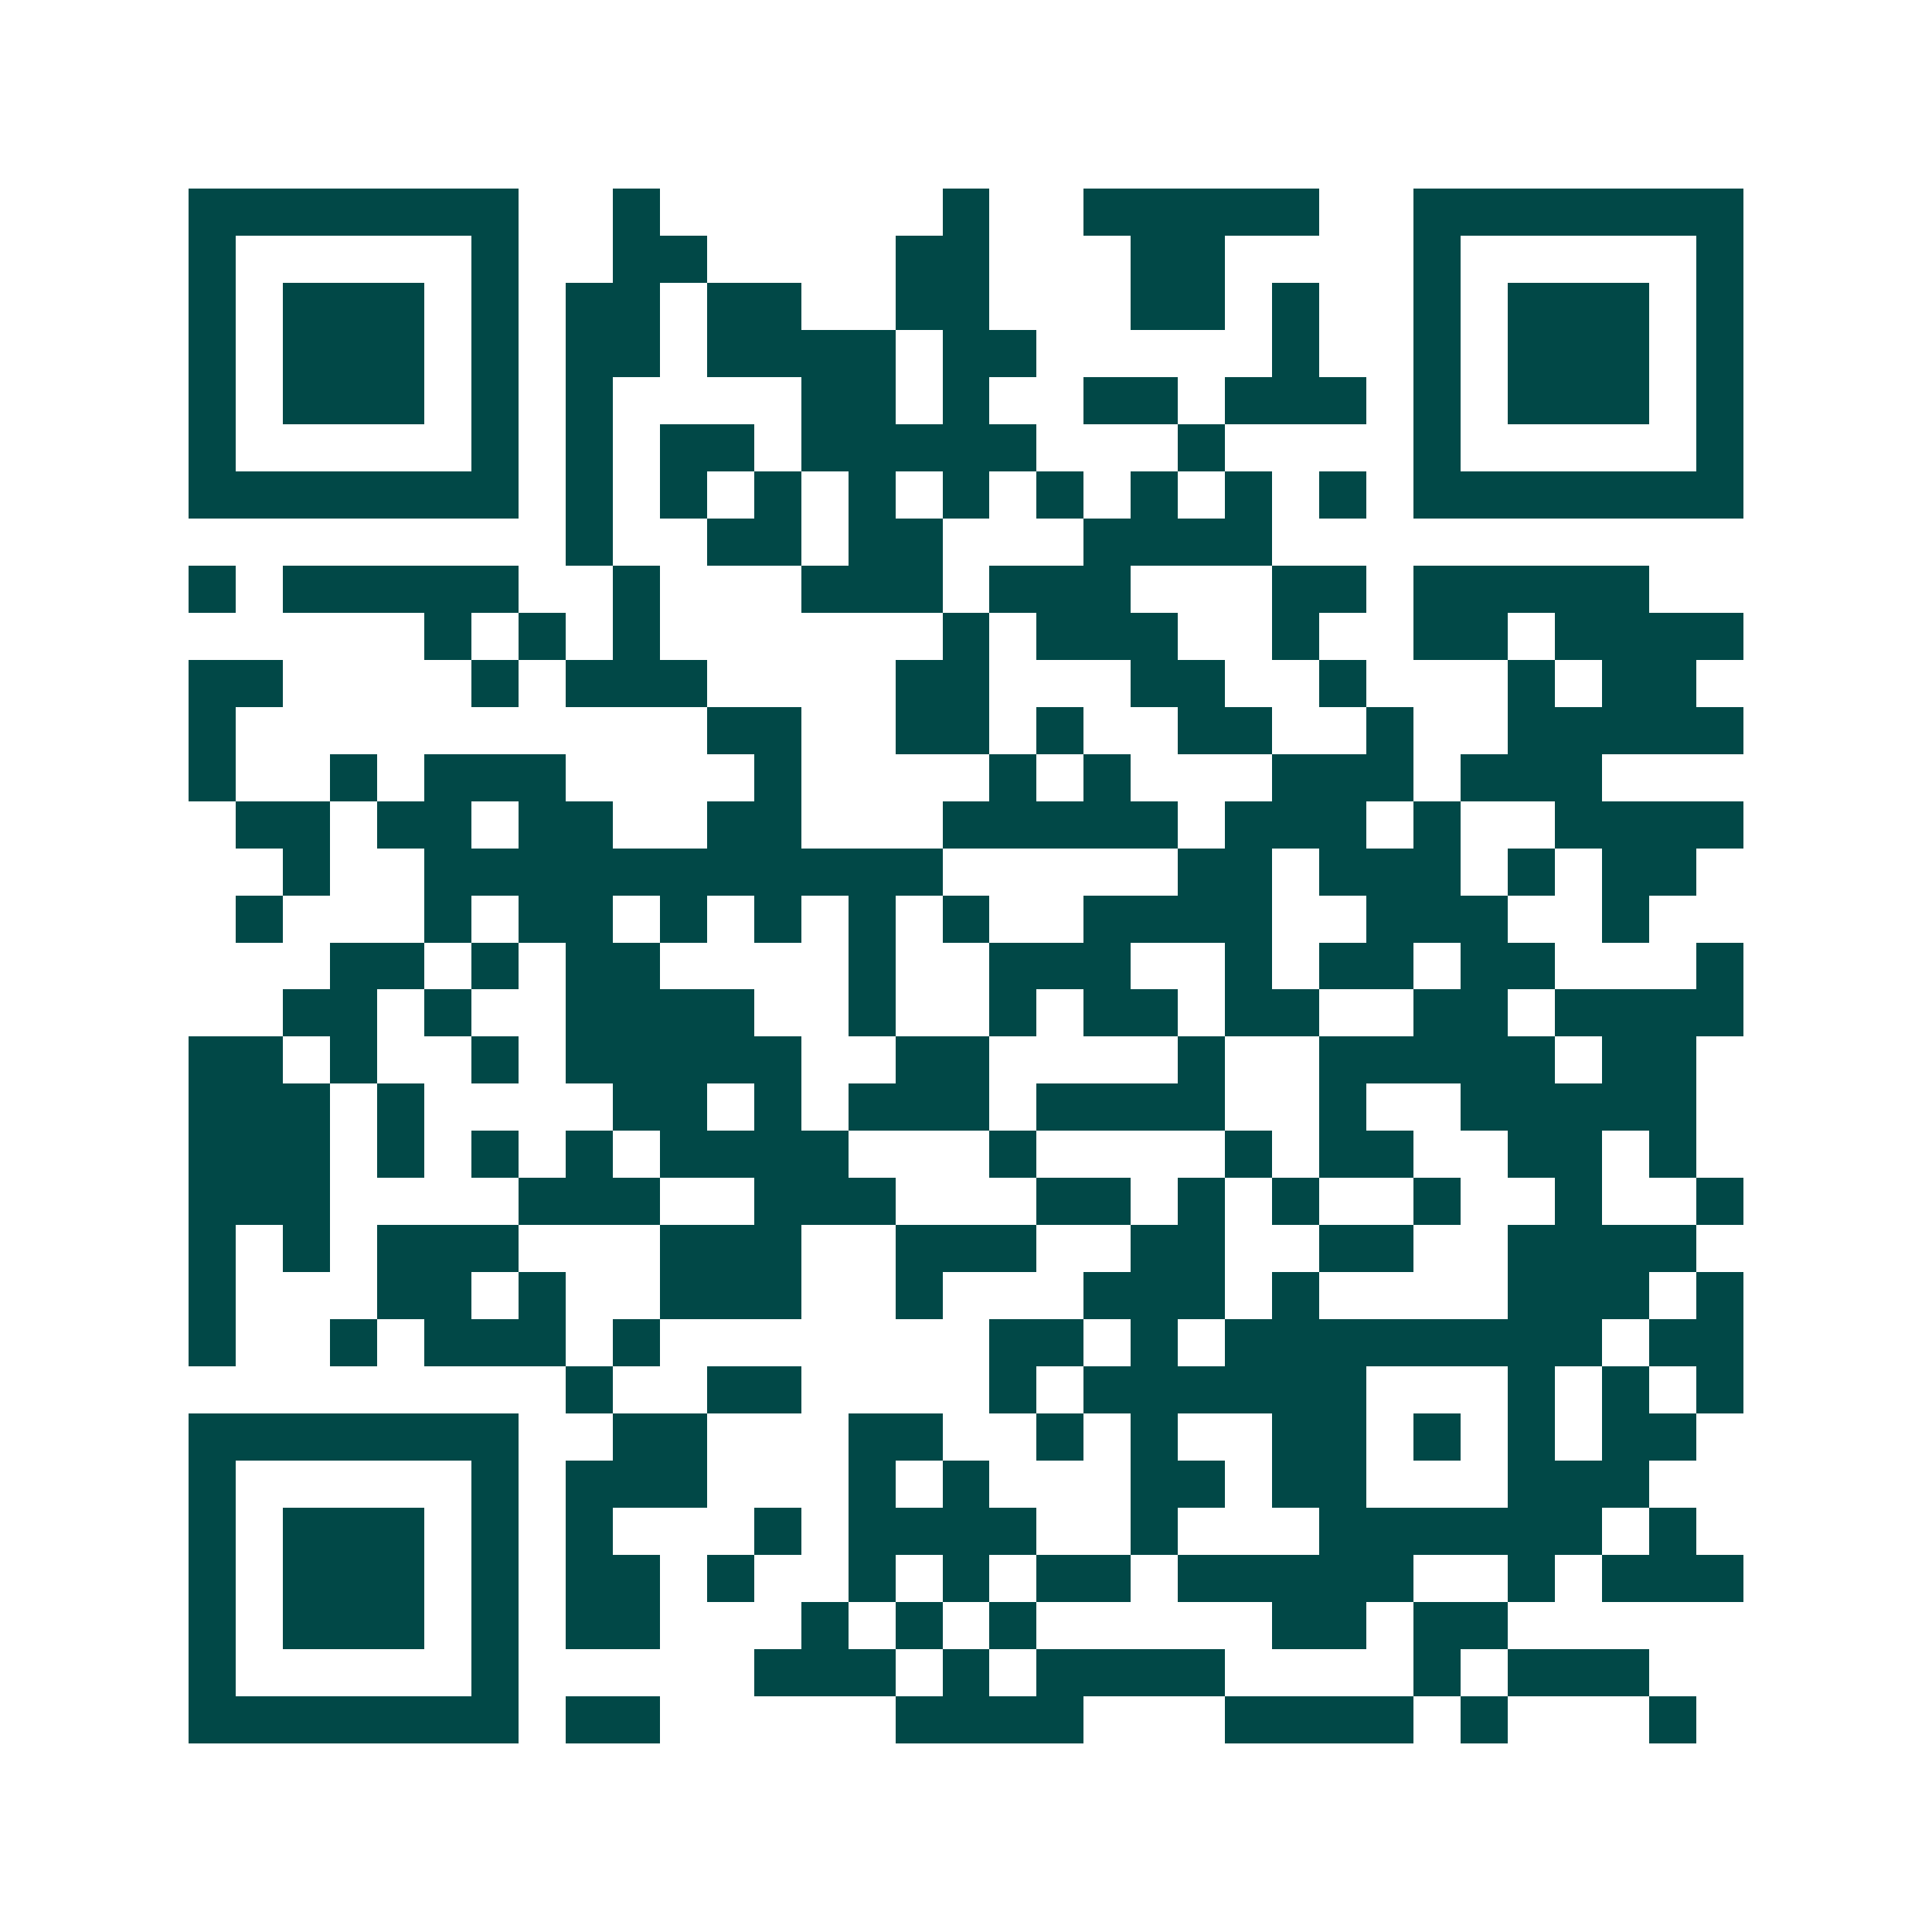 <svg xmlns="http://www.w3.org/2000/svg" width="200" height="200" viewBox="0 0 41 41" shape-rendering="crispEdges"><path fill="#ffffff" d="M0 0h41v41H0z"/><path stroke="#014847" d="M4 4.5h7m2 0h1m6 0h1m2 0h5m2 0h7M4 5.5h1m5 0h1m2 0h2m4 0h2m3 0h2m4 0h1m5 0h1M4 6.5h1m1 0h3m1 0h1m1 0h2m1 0h2m2 0h2m3 0h2m1 0h1m2 0h1m1 0h3m1 0h1M4 7.5h1m1 0h3m1 0h1m1 0h2m1 0h4m1 0h2m5 0h1m2 0h1m1 0h3m1 0h1M4 8.5h1m1 0h3m1 0h1m1 0h1m4 0h2m1 0h1m2 0h2m1 0h3m1 0h1m1 0h3m1 0h1M4 9.5h1m5 0h1m1 0h1m1 0h2m1 0h5m3 0h1m4 0h1m5 0h1M4 10.5h7m1 0h1m1 0h1m1 0h1m1 0h1m1 0h1m1 0h1m1 0h1m1 0h1m1 0h1m1 0h7M12 11.5h1m2 0h2m1 0h2m3 0h4M4 12.5h1m1 0h5m2 0h1m3 0h3m1 0h3m3 0h2m1 0h5M9 13.5h1m1 0h1m1 0h1m6 0h1m1 0h3m2 0h1m2 0h2m1 0h4M4 14.5h2m4 0h1m1 0h3m4 0h2m3 0h2m2 0h1m3 0h1m1 0h2M4 15.5h1m10 0h2m2 0h2m1 0h1m2 0h2m2 0h1m2 0h5M4 16.5h1m2 0h1m1 0h3m4 0h1m4 0h1m1 0h1m3 0h3m1 0h3M5 17.5h2m1 0h2m1 0h2m2 0h2m3 0h5m1 0h3m1 0h1m2 0h4M6 18.5h1m2 0h11m5 0h2m1 0h3m1 0h1m1 0h2M5 19.5h1m3 0h1m1 0h2m1 0h1m1 0h1m1 0h1m1 0h1m2 0h4m2 0h3m2 0h1M7 20.5h2m1 0h1m1 0h2m4 0h1m2 0h3m2 0h1m1 0h2m1 0h2m3 0h1M6 21.5h2m1 0h1m2 0h4m2 0h1m2 0h1m1 0h2m1 0h2m2 0h2m1 0h4M4 22.5h2m1 0h1m2 0h1m1 0h5m2 0h2m4 0h1m2 0h5m1 0h2M4 23.5h3m1 0h1m4 0h2m1 0h1m1 0h3m1 0h4m2 0h1m2 0h5M4 24.5h3m1 0h1m1 0h1m1 0h1m1 0h4m3 0h1m4 0h1m1 0h2m2 0h2m1 0h1M4 25.5h3m4 0h3m2 0h3m3 0h2m1 0h1m1 0h1m2 0h1m2 0h1m2 0h1M4 26.5h1m1 0h1m1 0h3m3 0h3m2 0h3m2 0h2m2 0h2m2 0h4M4 27.5h1m3 0h2m1 0h1m2 0h3m2 0h1m3 0h3m1 0h1m4 0h3m1 0h1M4 28.5h1m2 0h1m1 0h3m1 0h1m7 0h2m1 0h1m1 0h8m1 0h2M12 29.5h1m2 0h2m4 0h1m1 0h6m3 0h1m1 0h1m1 0h1M4 30.5h7m2 0h2m3 0h2m2 0h1m1 0h1m2 0h2m1 0h1m1 0h1m1 0h2M4 31.5h1m5 0h1m1 0h3m3 0h1m1 0h1m3 0h2m1 0h2m3 0h3M4 32.5h1m1 0h3m1 0h1m1 0h1m3 0h1m1 0h4m2 0h1m3 0h6m1 0h1M4 33.5h1m1 0h3m1 0h1m1 0h2m1 0h1m2 0h1m1 0h1m1 0h2m1 0h5m2 0h1m1 0h3M4 34.5h1m1 0h3m1 0h1m1 0h2m3 0h1m1 0h1m1 0h1m5 0h2m1 0h2M4 35.5h1m5 0h1m5 0h3m1 0h1m1 0h4m4 0h1m1 0h3M4 36.5h7m1 0h2m5 0h4m3 0h4m1 0h1m3 0h1"/></svg>
